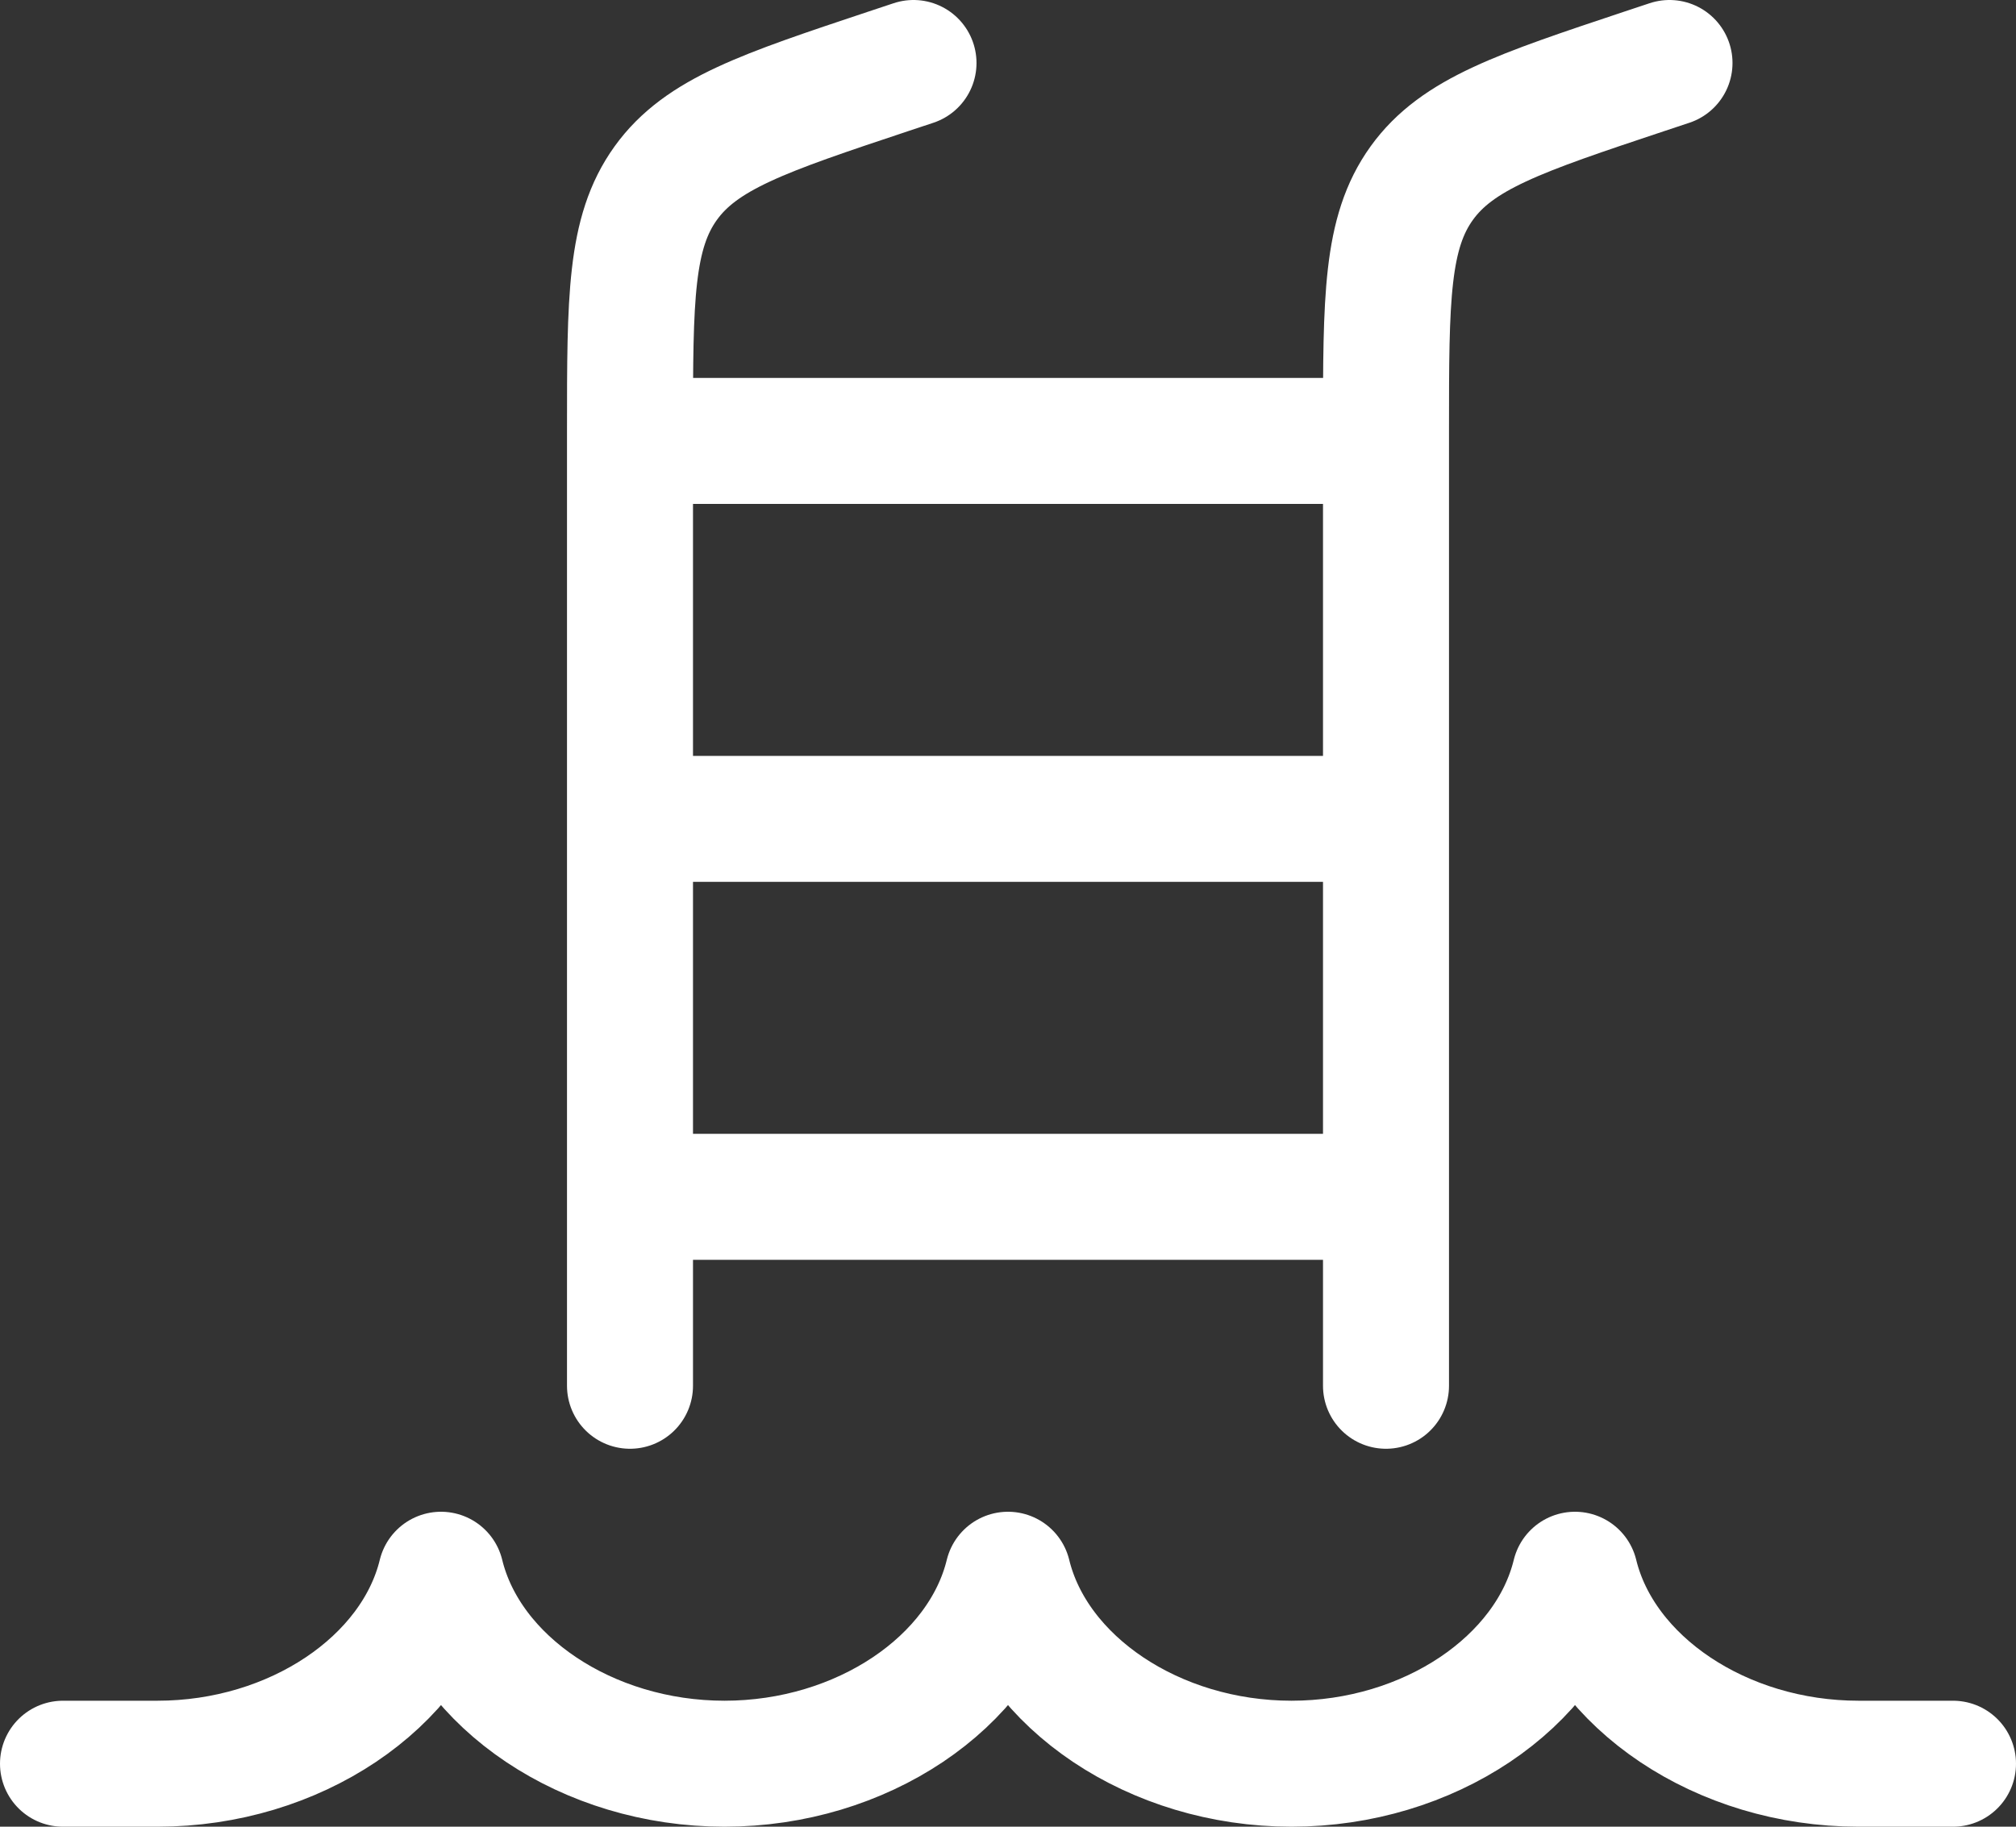 <svg width="64" height="58" viewBox="0 0 64 58" fill="none" xmlns="http://www.w3.org/2000/svg">
<rect x="0" y="0" width="64" height="58" fill="#333333" stroke="none"/>
<path d="M62 56H59C54.647 56 50.834 53.423 50 50C49.166 53.423 45.353 56 41 56C36.647 56 32.834 53.423 32 50C31.166 53.423 27.353 56 23 56C18.647 56 14.834 53.423 14 50C13.166 53.423 9.353 56 5 56H2M53 2L52.205 2.264C48.245 3.584 46.265 4.244 45.134 5.816C44.003 7.388 44 9.476 44 13.649V44M29 2L28.205 2.264C24.245 3.584 22.265 4.244 21.134 5.816C20.003 7.388 20 9.476 20 13.649V44M20 14H44M20 26H44M20 38H44" stroke="white" stroke-width="4" stroke-linecap="round" stroke-linejoin="round"/>
</svg>
